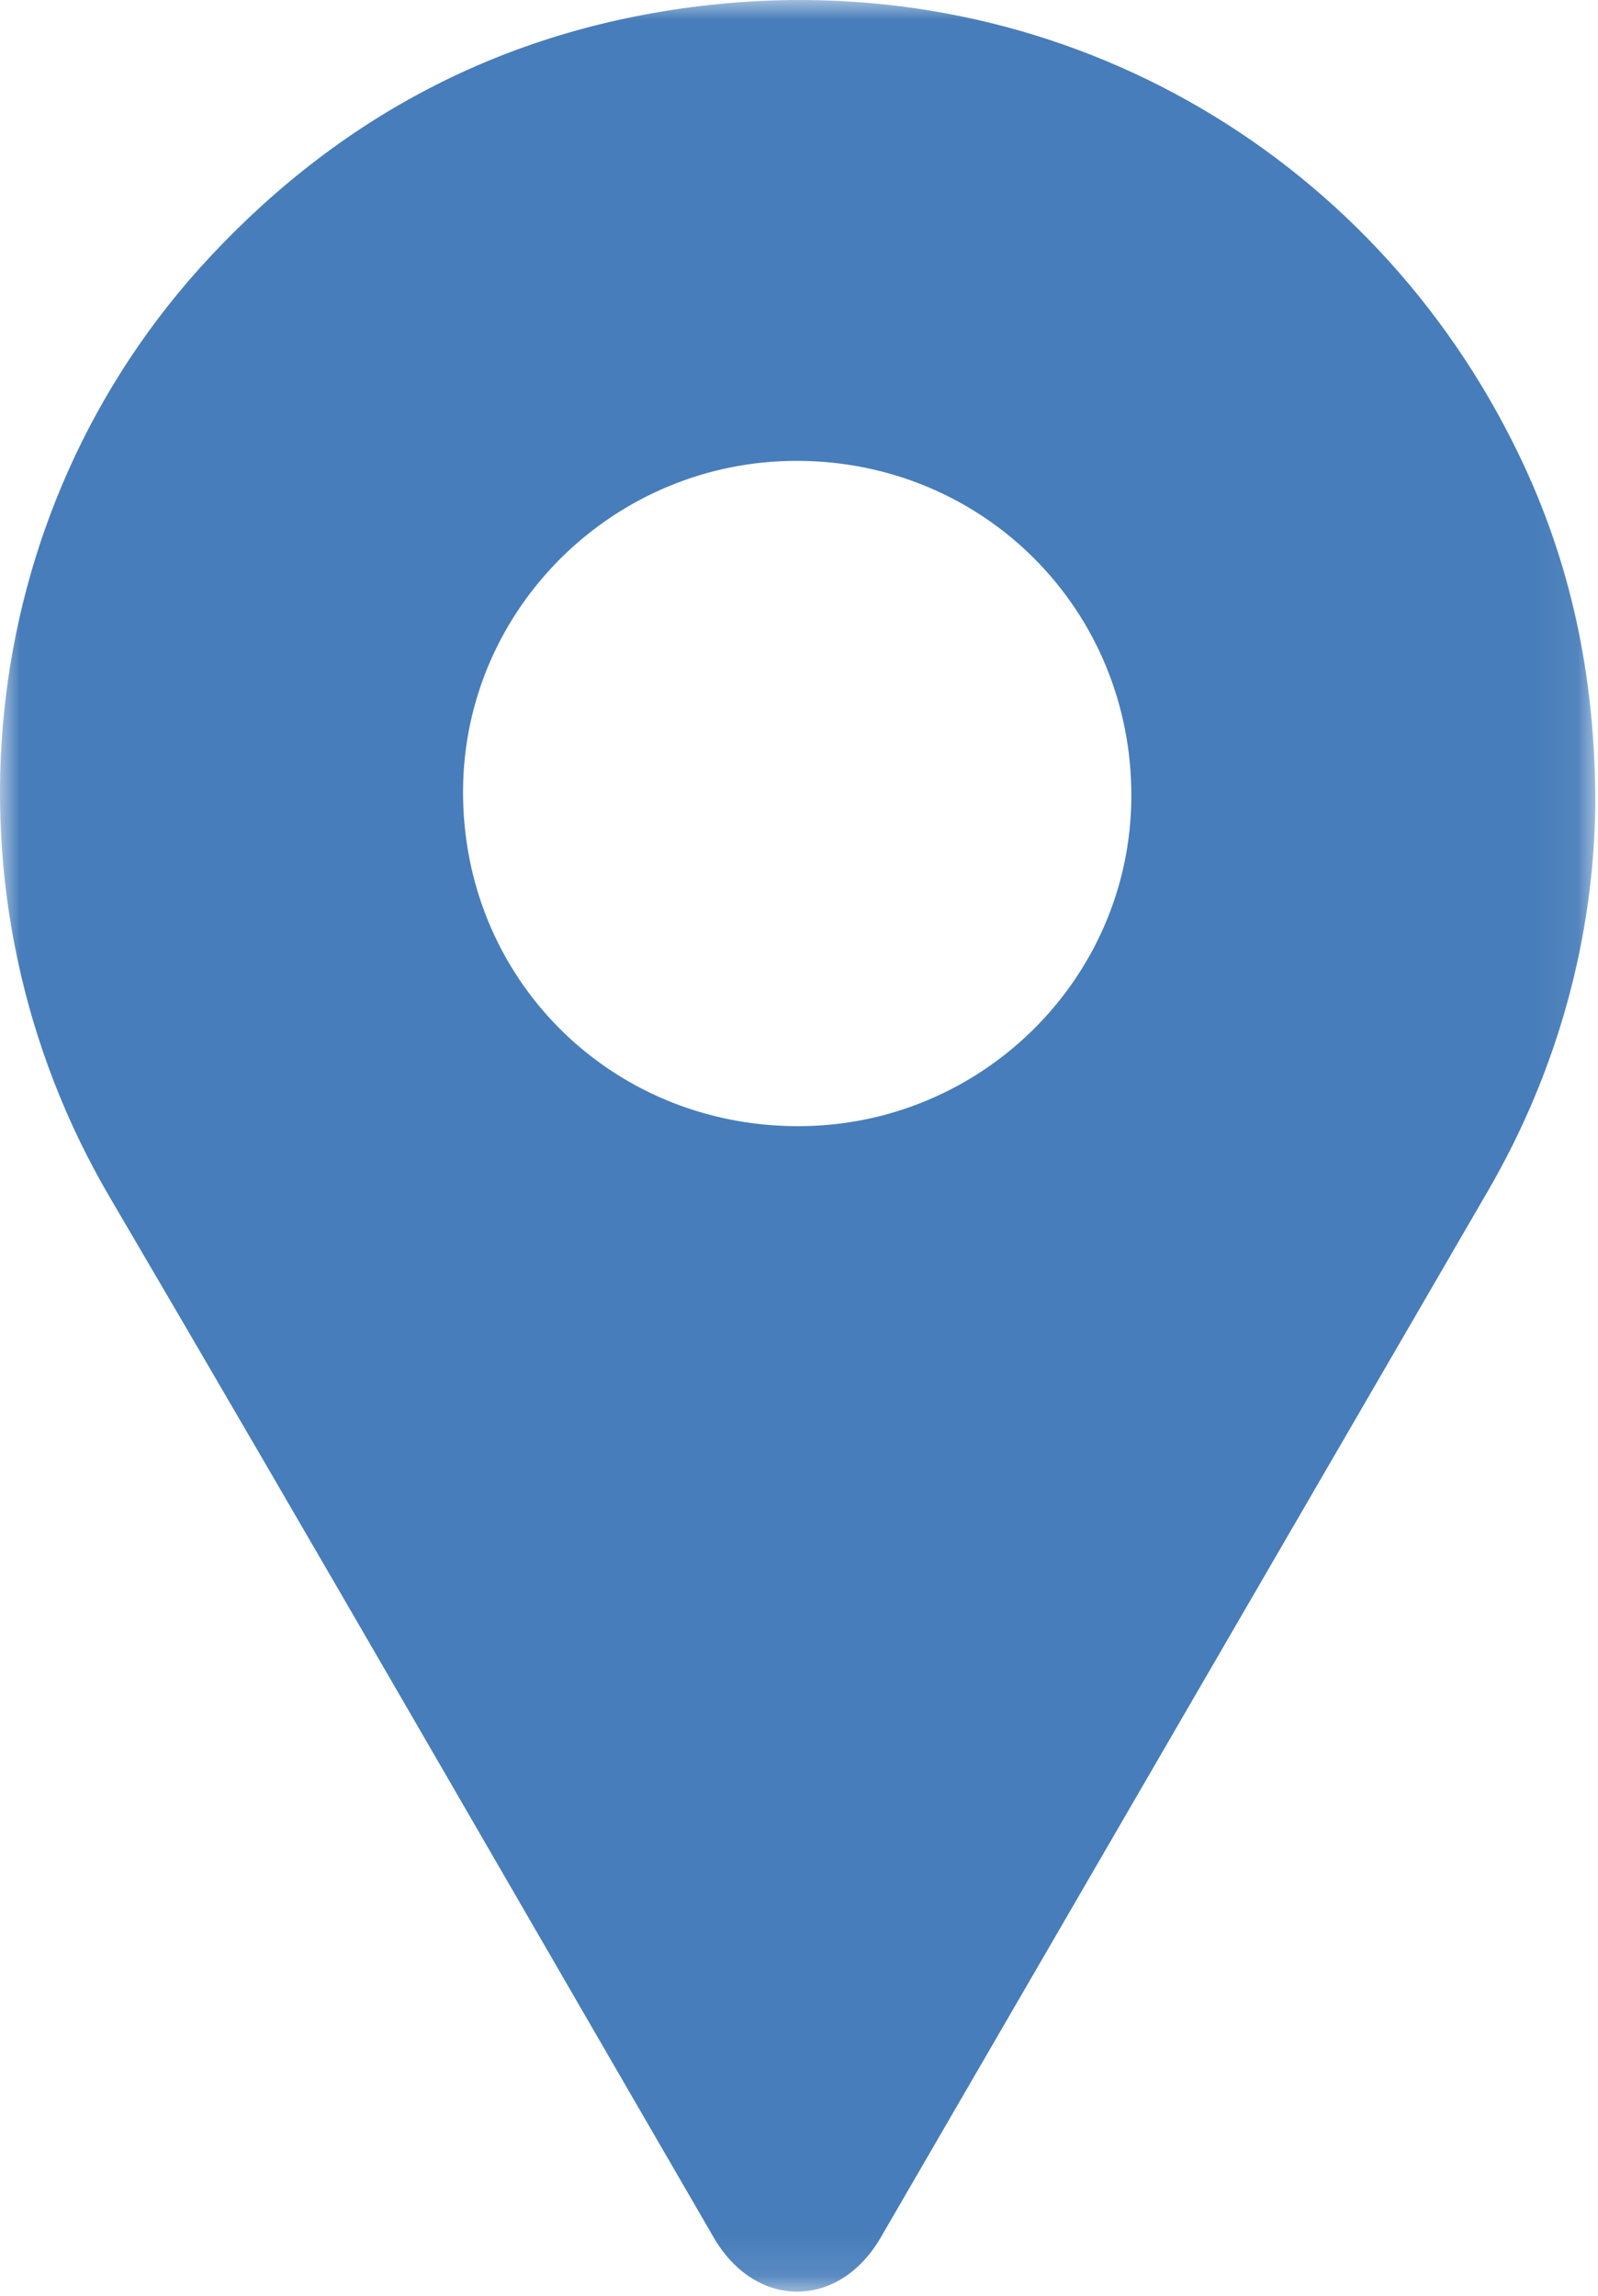 <?xml version="1.0" encoding="UTF-8" standalone="no"?>
<svg width="39px" height="56px" viewBox="0 0 39 56" version="1.1" xmlns="http://www.w3.org/2000/svg" xmlns:xlink="http://www.w3.org/1999/xlink">
    <!-- Generator: Sketch 42 (36781) - http://www.bohemiancoding.com/sketch -->
    <title>Page 1</title>
    <desc>Created with Sketch.</desc>
    <defs>
        <polygon id="path-1" points="0 55.898 0 0 38.935 0 38.935 55.898"></polygon>
    </defs>
    <g id="Welcome" stroke="none" stroke-width="1" fill="none" fill-rule="evenodd">
        <g id="Desktop-Copy-7" transform="translate(-464, -732)">
            <g id="Page-1" transform="translate(464, 732)">
                <mask id="mask-2" fill="white">
                    <use xlink:href="#path-1"></use>
                </mask>
                <g id="Clip-2"></g>
                <path d="M19.439,27.47 C23.919,27.491 27.585,23.894 27.611,19.451 C27.637,14.895 24.032,11.258 19.473,11.241 C15,11.224 11.33,14.828 11.301,19.267 C11.27,23.831 14.859,27.448 19.439,27.47 M38.935,19.626 C38.898,22.808 38.054,26.056 36.305,29.065 C31.365,37.567 26.431,46.073 21.495,54.577 C20.471,56.339 18.441,56.339 17.418,54.576 C12.507,46.115 7.628,37.636 2.676,29.198 C-1.606,21.901 -0.721,12.519 5.131,6.259 C8.434,2.727 12.486,0.656 17.304,0.123 C25.715,-0.808 33.46,3.62 37.065,11.081 C38.321,13.68 38.935,16.449 38.935,19.626" id="Fill-1" fill="#477DBA" mask="url(#mask-2)"></path>
            </g>
        </g>
    </g>
</svg>